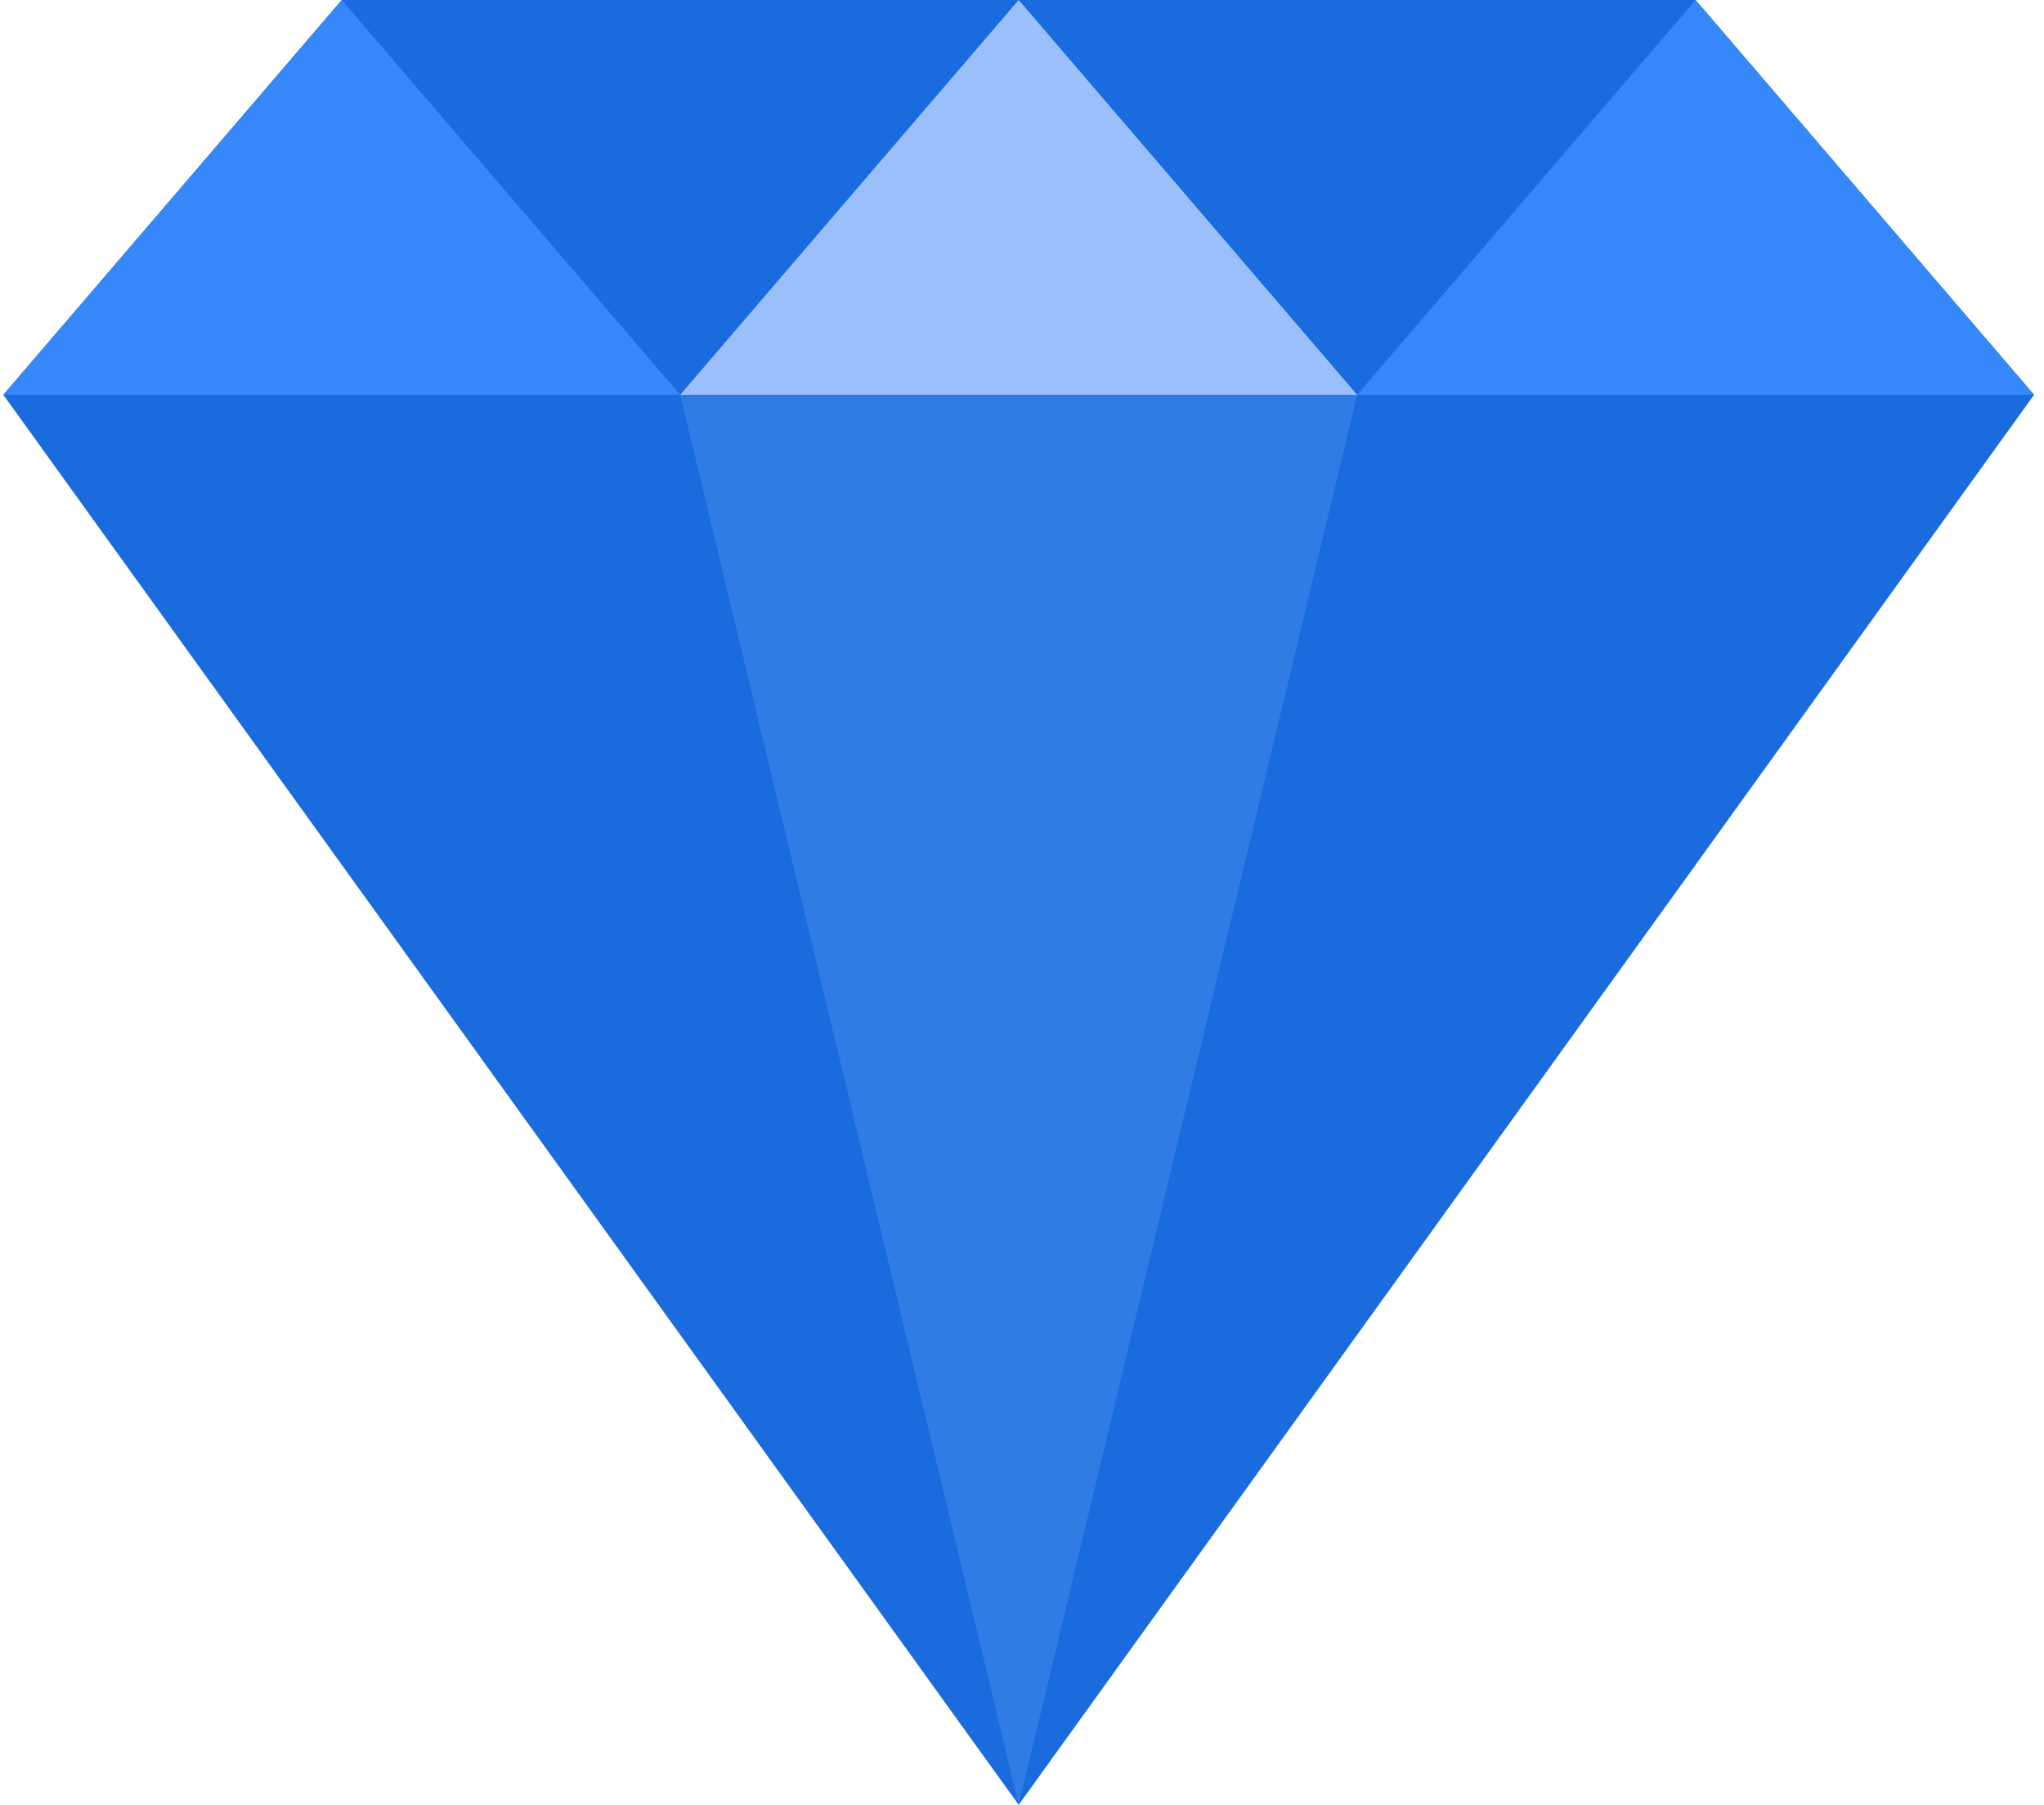 <svg width="77" height="68" viewBox="0 0 77 68" fill="none" xmlns="http://www.w3.org/2000/svg">
<path d="M63.875 0L76.625 14.875L38.375 68L0.125 14.875L12.875 0H63.875Z" fill="#196BDE"/>
<path d="M38.375 0L51.125 14.875L63.875 0H38.375Z" fill="#196BDE"/>
<path d="M12.875 0L25.625 14.875L38.375 0H12.875Z" fill="#196BDE"/>
<path d="M0.125 14.875L12.875 0L25.625 14.875H0.125Z" fill="#3687F9"/>
<path d="M51.125 14.875L63.875 0L76.625 14.875H51.125Z" fill="#3687F9"/>
<path d="M25.625 14.875L38.375 0L51.125 14.875H25.625Z" fill="#A2C1FA"/>
<g filter="url(#filter0_b)">
<path fill-rule="evenodd" clip-rule="evenodd" d="M38.375 0L25.625 14.875H51.125L38.375 0ZM51.125 14.875L38.375 68L25.625 14.875H51.125Z" fill="#82B6FF" fill-opacity="0.22"/>
</g>
<defs>
<filter id="filter0_b" x="13.625" y="-12" width="49.5" height="92" filterUnits="userSpaceOnUse" color-interpolation-filters="sRGB">
<feFlood flood-opacity="0" result="BackgroundImageFix"/>
<feGaussianBlur in="BackgroundImage" stdDeviation="6"/>
<feComposite in2="SourceAlpha" operator="in" result="effect1_backgroundBlur"/>
<feBlend mode="normal" in="SourceGraphic" in2="effect1_backgroundBlur" result="shape"/>
</filter>
</defs>
</svg>
